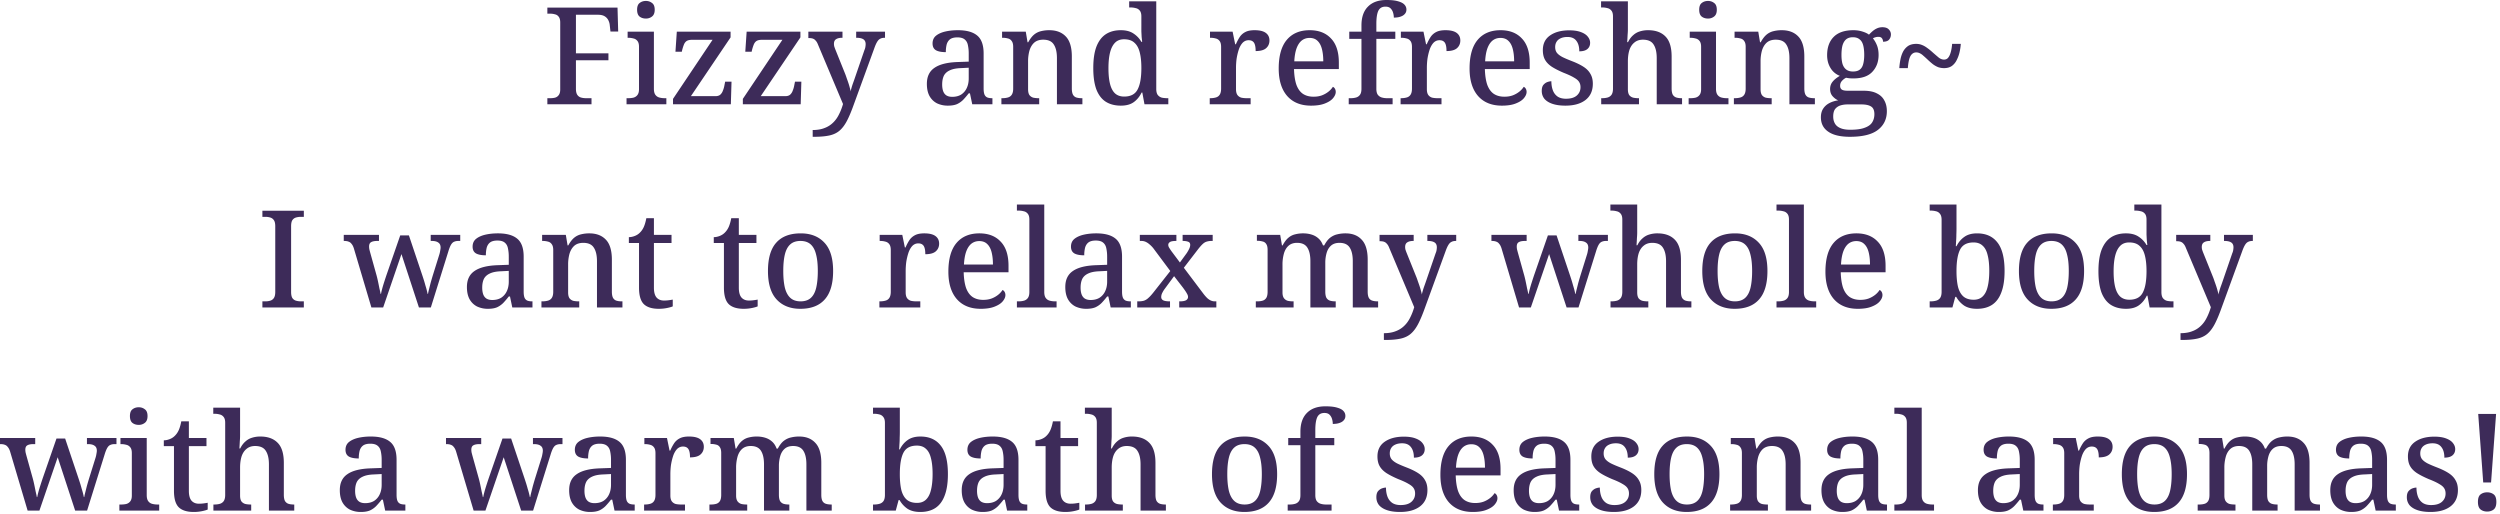 <svg xmlns="http://www.w3.org/2000/svg" width="443" height="91" fill="none"><path fill="#3D2B59" d="m440.026 85.488-.888-12.144h3.168l-.888 12.144zm.696 5.16q-.672 0-1.152-.36-.48-.384-.48-1.344 0-.984.48-1.344t1.152-.36 1.152.36.48 1.344q0 .96-.48 1.344-.48.36-1.152.36M430.692 90.72q-1.344 0-2.28-.312t-1.44-.888q-.48-.6-.48-1.416 0-.696.288-1.056.312-.36.696-.504.408-.144.72-.144 0 .888.264 1.608.264.696.84 1.104.576.384 1.488.384 1.272 0 1.92-.576t.648-1.464q0-.576-.264-.96-.24-.384-.888-.744-.624-.384-1.8-.84-1.248-.528-2.088-1.056-.816-.528-1.224-1.224t-.408-1.752q0-1.704 1.272-2.592 1.296-.912 3.408-.912 1.248 0 2.064.312.84.312 1.224.816.408.504.408 1.08 0 .696-.48 1.104t-1.44.408q0-1.2-.528-1.872-.504-.672-1.56-.672-.72 0-1.224.24-.48.216-.72.624-.24.384-.24.936 0 .576.288.984.312.408.984.768.672.336 1.8.768 1.224.48 2.016 1.008t1.176 1.248q.408.696.408 1.704 0 1.896-1.32 2.904-1.296.984-3.528.984M416.646 90.72a4.44 4.44 0 0 1-1.92-.408q-.84-.432-1.32-1.272-.48-.864-.48-2.184 0-1.92 1.344-2.832 1.344-.936 4.104-1.032l1.968-.072v-1.392a7 7 0 0 0-.144-1.512q-.12-.648-.552-1.008-.432-.384-1.32-.384-.84 0-1.296.336-.432.336-.6.936a5.6 5.6 0 0 0-.144 1.344q-1.152 0-1.752-.336-.6-.36-.6-1.2 0-.864.6-1.368.624-.504 1.632-.744 1.032-.24 2.256-.24 2.28 0 3.408.936 1.152.936 1.152 3.192v6.192q0 .672.144 1.056.144.36.48.528.336.144.864.144h.072v1.08h-3.576l-.408-1.944h-.216a15 15 0 0 1-.984 1.152 3.8 3.8 0 0 1-1.104.768q-.624.264-1.608.264m.768-1.56q.912 0 1.56-.384a2.73 2.73 0 0 0 1.008-1.152q.36-.744.36-1.728V84l-1.416.072q-1.248.048-1.968.408-.72.336-1.032.96-.288.624-.288 1.536 0 .72.192 1.224.192.48.576.72.408.24 1.008.24M389.429 90.48V89.4h.24q.552 0 .96-.12t.648-.48q.24-.384.24-1.104V80.28q0-.696-.24-1.032a.97.97 0 0 0-.648-.456 3.3 3.3 0 0 0-.936-.12h-.072v-1.056h4.128l.312 1.872h.12q.48-.912 1.032-1.368a2.83 2.83 0 0 1 1.2-.6 5.6 5.6 0 0 1 1.416-.168q.792 0 1.488.216t1.2.672q.528.456.816 1.248h.216q.48-.912 1.056-1.368.6-.456 1.272-.6a6 6 0 0 1 1.44-.168q1.848 0 2.88 1.128 1.056 1.104 1.056 3.552v5.64q0 .744.216 1.128.216.36.624.48t.936.12h.072v1.08h-4.488v-8.184q0-1.56-.528-2.4-.528-.864-1.824-.864-.936 0-1.488.48t-.792 1.296a6.2 6.2 0 0 0-.24 1.752v5.112q0 .744.216 1.128.24.36.624.48.408.12.936.12h.072v1.08h-4.488v-8.184q0-1.56-.528-2.4-.528-.864-1.824-.864-.96 0-1.536.528t-.816 1.416a7.2 7.2 0 0 0-.24 1.896v4.944q0 .672.264 1.032.264.336.672.456.432.096.96.096h.072v1.08zM381.726 90.72q-2.664 0-4.2-1.656t-1.536-5.04 1.464-5.016q1.464-1.656 4.344-1.656 2.664 0 4.2 1.656 1.536 1.632 1.536 5.016t-1.488 5.04q-1.464 1.656-4.32 1.656m.048-1.32q1.128 0 1.8-.6t.96-1.8q.288-1.224.288-2.976 0-1.776-.312-2.952-.288-1.176-.96-1.776t-1.8-.6-1.8.6-.96 1.776-.288 2.952q0 1.752.288 2.976.312 1.2.984 1.8t1.8.6M363.767 90.48V89.4h.072q.552 0 .984-.12.456-.12.696-.48.264-.384.264-1.128v-7.344q0-.72-.264-1.056a1.15 1.15 0 0 0-.696-.456 3.3 3.3 0 0 0-.936-.12h-.072v-1.08h4.008l.456 2.232h.12q.312-.72.672-1.272a2.6 2.6 0 0 1 .984-.888q.624-.336 1.656-.336 1.344 0 1.992.48t.648 1.344q0 .84-.6 1.368-.576.504-1.848.504 0-.672-.12-1.08-.12-.432-.384-.624-.264-.216-.744-.216-.648 0-1.104.504-.432.504-.672 1.272t-.36 1.584a13 13 0 0 0-.096 1.44v3.864q0 .696.264 1.056.264.336.672.456.432.096.96.096h.696v1.08zM354.208 90.72a4.44 4.44 0 0 1-1.92-.408q-.84-.432-1.32-1.272-.48-.864-.48-2.184 0-1.92 1.344-2.832 1.344-.936 4.104-1.032l1.968-.072v-1.392a7 7 0 0 0-.144-1.512q-.12-.648-.552-1.008-.432-.384-1.32-.384-.84 0-1.296.336-.432.336-.6.936a5.6 5.6 0 0 0-.144 1.344q-1.152 0-1.752-.336-.6-.36-.6-1.2 0-.864.6-1.368.624-.504 1.632-.744 1.032-.24 2.256-.24 2.28 0 3.408.936 1.152.936 1.152 3.192v6.192q0 .672.144 1.056.144.36.48.528.336.144.864.144h.072v1.08h-3.576l-.408-1.944h-.216a15 15 0 0 1-.984 1.152 3.8 3.8 0 0 1-1.104.768q-.624.264-1.608.264m.768-1.56q.912 0 1.56-.384a2.73 2.73 0 0 0 1.008-1.152q.36-.744.36-1.728V84l-1.416.072q-1.248.048-1.968.408-.72.336-1.032.96-.288.624-.288 1.536 0 .72.192 1.224.192.48.576.72.408.24 1.008.24M335.68 90.48V89.4h.312q.504 0 .936-.12t.696-.48.264-1.08V74.904q0-.696-.288-1.032a1.18 1.18 0 0 0-.696-.432 3.4 3.4 0 0 0-.912-.12h-.312v-1.08h4.848v15.48q0 .72.264 1.08t.696.48q.456.12.936.12h.288v1.08zM326.482 90.72a4.44 4.44 0 0 1-1.92-.408q-.84-.432-1.32-1.272-.48-.864-.48-2.184 0-1.92 1.344-2.832 1.344-.936 4.104-1.032l1.968-.072v-1.392a7 7 0 0 0-.144-1.512q-.12-.648-.552-1.008-.432-.384-1.32-.384-.84 0-1.296.336-.432.336-.6.936a5.6 5.6 0 0 0-.144 1.344q-1.152 0-1.752-.336-.6-.36-.6-1.2 0-.864.6-1.368.624-.504 1.632-.744 1.032-.24 2.256-.24 2.28 0 3.408.936 1.152.936 1.152 3.192v6.192q0 .672.144 1.056.144.36.48.528.336.144.864.144h.072v1.08h-3.576l-.408-1.944h-.216a15 15 0 0 1-.984 1.152 3.8 3.8 0 0 1-1.104.768q-.624.264-1.608.264m.768-1.56q.912 0 1.56-.384a2.73 2.73 0 0 0 1.008-1.152q.36-.744.36-1.728V84l-1.416.072q-1.248.048-1.968.408-.72.336-1.032.96-.288.624-.288 1.536 0 .72.192 1.224.192.48.576.72.408.24 1.008.24M306.577 90.48V89.4h.144q.552 0 .984-.12.456-.12.696-.48.264-.384.264-1.104v-7.392q0-.696-.264-1.032a1.05 1.05 0 0 0-.672-.456 3.3 3.3 0 0 0-.936-.12h-.096v-1.08h4.2l.312 1.872h.12q.504-.912 1.056-1.368a3 3 0 0 1 1.224-.6 6 6 0 0 1 1.44-.168q1.896 0 2.952 1.128 1.056 1.104 1.056 3.552v5.64q0 .744.216 1.128.216.36.6.48.408.12.936.12h.12v1.08h-4.512v-8.184q0-1.56-.552-2.4-.528-.864-1.872-.864-1.008 0-1.608.528-.576.528-.84 1.416a7.2 7.2 0 0 0-.24 1.896v4.944q0 .672.24 1.032.264.336.672.456.432.096.96.096h.096v1.08zM298.875 90.72q-2.664 0-4.2-1.656t-1.536-5.04 1.464-5.016q1.464-1.656 4.344-1.656 2.664 0 4.2 1.656 1.536 1.632 1.536 5.016t-1.488 5.04q-1.464 1.656-4.32 1.656m.048-1.32q1.128 0 1.8-.6t.96-1.8q.288-1.224.288-2.976 0-1.776-.312-2.952-.288-1.176-.96-1.776t-1.8-.6-1.8.6-.96 1.776-.288 2.952q0 1.752.288 2.976.312 1.2.984 1.8t1.8.6M285.989 90.72q-1.344 0-2.28-.312t-1.44-.888q-.48-.6-.48-1.416 0-.696.288-1.056.312-.36.696-.504.408-.144.72-.144 0 .888.264 1.608.264.696.84 1.104.576.384 1.488.384 1.272 0 1.92-.576t.648-1.464q0-.576-.264-.96-.24-.384-.888-.744-.624-.384-1.8-.84-1.248-.528-2.088-1.056-.816-.528-1.224-1.224t-.408-1.752q0-1.704 1.272-2.592 1.296-.912 3.408-.912 1.248 0 2.064.312.84.312 1.224.816.408.504.408 1.08 0 .696-.48 1.104t-1.44.408q0-1.2-.528-1.872-.504-.672-1.56-.672-.72 0-1.224.24-.48.216-.72.624-.24.384-.24.936 0 .576.288.984.312.408.984.768.672.336 1.8.768 1.224.48 2.016 1.008t1.176 1.248q.408.696.408 1.704 0 1.896-1.32 2.904-1.296.984-3.528.984M271.943 90.72a4.44 4.44 0 0 1-1.92-.408q-.84-.432-1.32-1.272-.48-.864-.48-2.184 0-1.92 1.344-2.832 1.344-.936 4.104-1.032l1.968-.072v-1.392a7 7 0 0 0-.144-1.512q-.12-.648-.552-1.008-.432-.384-1.32-.384-.84 0-1.296.336-.432.336-.6.936a5.6 5.6 0 0 0-.144 1.344q-1.152 0-1.752-.336-.6-.36-.6-1.2 0-.864.6-1.368.624-.504 1.632-.744 1.032-.24 2.256-.24 2.28 0 3.408.936 1.152.936 1.152 3.192v6.192q0 .672.144 1.056.144.36.48.528.336.144.864.144h.072v1.08h-3.576l-.408-1.944h-.216a15 15 0 0 1-.984 1.152 3.8 3.8 0 0 1-1.104.768q-.624.264-1.608.264m.768-1.56q.912 0 1.56-.384a2.73 2.73 0 0 0 1.008-1.152q.36-.744.36-1.728V84l-1.416.072q-1.248.048-1.968.408-.72.336-1.032.96-.288.624-.288 1.536 0 .72.192 1.224.192.48.576.72.408.24 1.008.24M260.976 90.72q-2.736 0-4.248-1.728-1.488-1.728-1.488-4.848 0-3.384 1.44-5.088t4.056-1.704q2.4 0 3.768 1.464 1.392 1.44 1.392 4.296v1.128h-7.944q.048 1.704.432 2.808.408 1.08 1.152 1.584.768.504 1.872.504.84 0 1.488-.24a4.4 4.4 0 0 0 1.152-.648 3.6 3.6 0 0 0 .792-.864.8.8 0 0 1 .36.336 1.1 1.1 0 0 1 .144.576q0 .528-.48 1.104-.456.552-1.44.936-.96.384-2.448.384m2.16-7.848q0-1.248-.24-2.184t-.768-1.44q-.528-.528-1.416-.528-.816 0-1.416.48-.576.48-.912 1.416-.312.912-.384 2.256zM248.091 90.72q-1.344 0-2.28-.312t-1.44-.888q-.48-.6-.48-1.416 0-.696.288-1.056.312-.36.696-.504.408-.144.72-.144 0 .888.264 1.608.264.696.84 1.104.576.384 1.488.384 1.272 0 1.92-.576t.648-1.464q0-.576-.264-.96-.24-.384-.888-.744-.624-.384-1.8-.84-1.248-.528-2.088-1.056-.816-.528-1.224-1.224t-.408-1.752q0-1.704 1.272-2.592 1.296-.912 3.408-.912 1.248 0 2.064.312.84.312 1.224.816.408.504.408 1.08 0 .696-.48 1.104t-1.44.408q0-1.2-.528-1.872-.504-.672-1.56-.672-.72 0-1.224.24-.48.216-.72.624-.24.384-.24.936 0 .576.288.984.312.408.984.768.672.336 1.8.768 1.224.48 2.016 1.008t1.176 1.248q.408.696.408 1.704 0 1.896-1.32 2.904-1.296.984-3.528.984M228.178 90.48V89.4h.36q.504 0 .936-.12t.696-.48.264-1.08v-8.832h-2.16v-1.272h2.16v-1.104q0-2.184 1.152-3.336Q232.738 72 234.874 72q1.32 0 2.088.24.768.216 1.104.6.336.36.336.864 0 .456-.288.768-.264.312-.768.48-.48.168-1.176.168 0-.456-.144-.912a1.7 1.7 0 0 0-.456-.744q-.312-.288-.888-.288-.912 0-1.272.768-.336.744-.336 2.28v1.392h3.36v1.272h-3.36v8.832q0 .72.264 1.08.288.36.72.48t.912.12h.984v1.08zM220.5 90.72q-2.664 0-4.2-1.656t-1.536-5.04 1.464-5.016q1.464-1.656 4.344-1.656 2.664 0 4.2 1.656 1.536 1.632 1.536 5.016t-1.488 5.04q-1.464 1.656-4.32 1.656m.048-1.32q1.128 0 1.8-.6t.96-1.8q.288-1.224.288-2.976 0-1.776-.312-2.952-.288-1.176-.96-1.776t-1.8-.6-1.8.6-.96 1.776-.288 2.952q0 1.752.288 2.976.312 1.2.984 1.8t1.8.6M192.268 90.48V89.4h.144q.552 0 .984-.12t.696-.48q.264-.384.264-1.104V74.904q0-.696-.288-1.032a1.18 1.18 0 0 0-.696-.432 3.4 3.4 0 0 0-.912-.12h-.216v-1.08h4.752v4.92q0 .48-.048 1.008a55 55 0 0 1-.072 1.296h.144q.384-.768.912-1.224.528-.48 1.176-.672a4.8 4.8 0 0 1 1.464-.216q2.016 0 3.096 1.128 1.08 1.104 1.08 3.552v5.64q0 .744.216 1.128.24.36.624.48.408.12.936.12h.072v1.08h-4.488v-8.184q0-1.56-.552-2.4-.528-.864-1.896-.864-.912 0-1.512.504-.6.48-.888 1.344-.264.864-.264 1.992v4.944q0 .672.24 1.032.264.336.696.456.432.096.96.096h.072v1.08zM188.784 90.72q-1.776 0-2.64-.816-.864-.84-.864-2.928v-7.92h-1.8v-1.032q.504 0 1.056-.216t.936-.624q.408-.408.672-1.008.264-.624.432-1.512h1.344v2.952h3.12v1.44h-3.12v7.92q0 1.176.456 1.728.48.552 1.32.552.432 0 .792-.048.384-.048.768-.12v1.2q-.312.144-1.008.288a7.2 7.2 0 0 1-1.464.144M174.138 90.72a4.44 4.44 0 0 1-1.92-.408q-.84-.432-1.32-1.272-.48-.864-.48-2.184 0-1.92 1.344-2.832 1.344-.936 4.104-1.032l1.968-.072v-1.392a7 7 0 0 0-.144-1.512q-.12-.648-.552-1.008-.432-.384-1.32-.384-.84 0-1.296.336-.432.336-.6.936a5.6 5.6 0 0 0-.144 1.344q-1.152 0-1.752-.336-.6-.36-.6-1.2 0-.864.6-1.368.624-.504 1.632-.744 1.032-.24 2.256-.24 2.28 0 3.408.936 1.152.936 1.152 3.192v6.192q0 .672.144 1.056.144.36.48.528.336.144.864.144h.072v1.08h-3.576l-.408-1.944h-.216a15 15 0 0 1-.984 1.152 3.8 3.8 0 0 1-1.104.768q-.624.264-1.608.264m.768-1.56q.912 0 1.56-.384a2.73 2.73 0 0 0 1.008-1.152q.36-.744.36-1.728V84l-1.416.072q-1.248.048-1.968.408-.72.336-1.032.96-.288.624-.288 1.536 0 .72.192 1.224.192.48.576.72.408.24 1.008.24M163.073 90.72q-1.392 0-2.28-.576a4.6 4.6 0 0 1-1.392-1.536h-.168l-.504 1.872h-4.032V89.4h.168q.528 0 .96-.12.456-.12.72-.48.264-.384.264-1.104V74.952q0-.72-.288-1.056a1.15 1.15 0 0 0-.696-.456 3.6 3.6 0 0 0-.96-.12h-.168v-1.08h4.752v4.32q0 .408-.024 1.032 0 .6-.048 1.176-.024.576-.048.864h.12q.528-1.056 1.392-1.656.864-.624 2.256-.624 2.352 0 3.6 1.608 1.272 1.608 1.272 5.064 0 2.304-.576 3.792-.552 1.488-1.656 2.208-1.08.696-2.664.696m-.576-1.608q.984 0 1.584-.576.624-.6.888-1.728.288-1.152.288-2.808 0-1.68-.288-2.784-.264-1.128-.888-1.68-.6-.576-1.608-.576-1.728 0-2.376 1.248t-.648 3.816q0 1.632.264 2.784.288 1.128.96 1.728.672.576 1.824.576M125.71 90.48V89.4h.24q.552 0 .96-.12t.648-.48q.24-.384.24-1.104V80.28q0-.696-.24-1.032a.97.97 0 0 0-.648-.456 3.3 3.3 0 0 0-.936-.12h-.072v-1.056h4.128l.312 1.872h.12q.48-.912 1.032-1.368a2.83 2.83 0 0 1 1.2-.6 5.6 5.6 0 0 1 1.416-.168q.792 0 1.488.216t1.2.672q.528.456.816 1.248h.216q.48-.912 1.056-1.368.6-.456 1.272-.6a6 6 0 0 1 1.44-.168q1.848 0 2.88 1.128 1.056 1.104 1.056 3.552v5.64q0 .744.216 1.128.216.36.624.48t.936.12h.072v1.08h-4.488v-8.184q0-1.56-.528-2.4-.528-.864-1.824-.864-.936 0-1.488.48t-.792 1.296a6.2 6.2 0 0 0-.24 1.752v5.112q0 .744.216 1.128.24.36.624.48.408.12.936.12h.072v1.08h-4.488v-8.184q0-1.56-.528-2.4-.528-.864-1.824-.864-.96 0-1.536.528t-.816 1.416a7.2 7.2 0 0 0-.24 1.896v4.944q0 .672.264 1.032.264.336.672.456.432.096.96.096h.072v1.08zM114.134 90.48V89.4h.072q.552 0 .984-.12.456-.12.696-.48.264-.384.264-1.128v-7.344q0-.72-.264-1.056a1.15 1.15 0 0 0-.696-.456 3.3 3.3 0 0 0-.936-.12h-.072v-1.08h4.008l.456 2.232h.12q.312-.72.672-1.272a2.6 2.6 0 0 1 .984-.888q.624-.336 1.656-.336 1.344 0 1.992.48t.648 1.344q0 .84-.6 1.368-.576.504-1.848.504 0-.672-.12-1.08-.12-.432-.384-.624-.264-.216-.744-.216-.648 0-1.104.504-.432.504-.672 1.272t-.36 1.584a13 13 0 0 0-.096 1.44v3.864q0 .696.264 1.056.264.336.672.456.432.096.96.096h.696v1.08zM104.575 90.72a4.44 4.44 0 0 1-1.92-.408q-.84-.432-1.32-1.272-.48-.864-.48-2.184 0-1.92 1.344-2.832 1.344-.936 4.104-1.032l1.968-.072v-1.392a7 7 0 0 0-.144-1.512q-.12-.648-.552-1.008-.432-.384-1.32-.384-.84 0-1.296.336-.432.336-.6.936a5.6 5.6 0 0 0-.144 1.344q-1.152 0-1.752-.336-.6-.36-.6-1.2 0-.864.6-1.368.624-.504 1.632-.744 1.032-.24 2.256-.24 2.28 0 3.408.936 1.152.936 1.152 3.192v6.192q0 .672.144 1.056.144.36.48.528.336.144.864.144h.072v1.08h-3.576l-.408-1.944h-.216a15 15 0 0 1-.984 1.152 3.8 3.8 0 0 1-1.104.768q-.624.264-1.608.264m.768-1.56q.912 0 1.56-.384a2.73 2.73 0 0 0 1.008-1.152q.36-.744.36-1.728V84l-1.416.072q-1.248.048-1.968.408-.72.336-1.032.96-.288.624-.288 1.536 0 .72.192 1.224.192.48.576.72.408.24 1.008.24M80.807 79.968q-.168-.504-.408-.768a1.03 1.03 0 0 0-.528-.384q-.288-.12-.768-.12h-.072v-1.08h6.24v1.08h-.312q-.72 0-1.08.216-.36.192-.36.792 0 .192.048.48.072.288.144.552l1.056 3.792q.168.576.312 1.248t.264 1.296q.144.6.216 1.008h.072q.072-.408.216-.936t.336-1.128.384-1.176l2.472-7.128h1.536l2.376 7.08q.144.432.288.888t.264.912q.144.456.24.84t.144.648h.072q.072-.408.192-.864l.264-1.056q.168-.6.384-1.32l1.176-3.768q.096-.312.144-.648a3 3 0 0 0 .072-.552q0-.624-.408-.888-.384-.288-1.176-.288h-.168v-1.08h5.232v1.08h-.312q-.456 0-.768.144-.312.12-.552.528t-.48 1.2l-3.096 9.912h-2.112l-3.096-9.456-3.24 9.456h-2.088zM63.935 90.72a4.44 4.44 0 0 1-1.92-.408q-.84-.432-1.32-1.272-.48-.864-.48-2.184 0-1.92 1.344-2.832 1.344-.936 4.104-1.032l1.968-.072v-1.392a7 7 0 0 0-.144-1.512q-.12-.648-.552-1.008-.432-.384-1.32-.384-.84 0-1.296.336-.432.336-.6.936a5.6 5.6 0 0 0-.144 1.344q-1.152 0-1.752-.336-.6-.36-.6-1.2 0-.864.6-1.368.624-.504 1.632-.744 1.032-.24 2.256-.24 2.28 0 3.408.936 1.152.936 1.152 3.192v6.192q0 .672.144 1.056.144.36.48.528.336.144.864.144h.072v1.08h-3.576l-.408-1.944h-.216a15 15 0 0 1-.984 1.152 3.8 3.8 0 0 1-1.104.768q-.624.264-1.608.264m.768-1.56q.912 0 1.56-.384a2.73 2.73 0 0 0 1.008-1.152q.36-.744.36-1.728V84l-1.416.072q-1.248.048-1.968.408-.72.336-1.032.96-.288.624-.288 1.536 0 .72.192 1.224.192.48.576.72.408.24 1.008.24M37.815 90.48V89.4h.144q.552 0 .984-.12t.696-.48q.264-.384.264-1.104V74.904q0-.696-.288-1.032a1.18 1.18 0 0 0-.696-.432 3.4 3.4 0 0 0-.912-.12h-.216v-1.08h4.752v4.92q0 .48-.048 1.008a55 55 0 0 1-.072 1.296h.144q.384-.768.912-1.224.528-.48 1.176-.672a4.8 4.8 0 0 1 1.464-.216q2.016 0 3.096 1.128 1.08 1.104 1.08 3.552v5.64q0 .744.216 1.128.24.36.624.48.408.12.936.12h.072v1.08h-4.488v-8.184q0-1.56-.552-2.4-.528-.864-1.896-.864-.912 0-1.512.504-.6.48-.888 1.344-.264.864-.264 1.992v4.944q0 .672.24 1.032.264.336.696.456.432.096.96.096h.072v1.08zM34.331 90.72q-1.776 0-2.64-.816-.864-.84-.864-2.928v-7.92h-1.8v-1.032q.504 0 1.056-.216t.936-.624q.408-.408.672-1.008.264-.624.432-1.512h1.344v2.952h3.12v1.44h-3.12v7.92q0 1.176.456 1.728.48.552 1.32.552.432 0 .792-.048.384-.048.768-.12v1.2q-.312.144-1.008.288a7.2 7.2 0 0 1-1.464.144M21.152 90.48V89.4h.312q.48 0 .912-.096.432-.12.696-.456.288-.36.288-1.032V80.28q0-.696-.288-1.032a1.18 1.18 0 0 0-.696-.432 3.4 3.4 0 0 0-.912-.12h-.12v-1.08H26V87.72q0 .72.264 1.08t.696.48q.456.12.936.12h.312v1.08zm3.432-15.192q-.672 0-1.128-.36-.432-.36-.432-1.2 0-.864.456-1.2.456-.36 1.104-.36.624 0 1.08.36.48.336.48 1.2 0 .84-.48 1.2a1.7 1.7 0 0 1-1.08.36M1.776 79.968q-.168-.504-.408-.768a1.03 1.03 0 0 0-.528-.384q-.288-.12-.768-.12H0v-1.08h6.24v1.08h-.312q-.72 0-1.08.216-.36.192-.36.792 0 .192.048.48.072.288.144.552l1.056 3.792q.168.576.312 1.248t.264 1.296q.144.6.216 1.008H6.6q.072-.408.216-.936t.336-1.128.384-1.176l2.472-7.128h1.536l2.376 7.08q.144.432.288.888t.264.912q.144.456.24.84t.144.648h.072q.072-.408.192-.864l.264-1.056q.168-.6.384-1.32l1.176-3.768q.096-.312.144-.648.072-.36.072-.552 0-.624-.408-.888-.384-.288-1.176-.288h-.168v-1.08h5.232v1.08h-.312q-.456 0-.768.144-.312.12-.552.528t-.48 1.2l-3.096 9.912H13.32l-3.096-9.456-3.24 9.456H4.896zM386.387 59.04q1.224 0 2.112-.36a4.2 4.2 0 0 0 1.512-.96q.624-.6 1.032-1.44.432-.84.72-1.848l-4.416-10.488q-.192-.504-.432-.744a1.1 1.1 0 0 0-.504-.36q-.264-.096-.72-.096h-.072v-1.128h6.048v1.08h-.072q-.696 0-1.08.264-.36.24-.36.816 0 .192.048.432.072.216.168.48l1.728 4.296q.168.408.312.864.168.456.312.888t.24.816q.12.384.144.648.144-.648.384-1.344.264-.72.456-1.296l1.608-4.68q.12-.264.168-.552.048-.312.048-.504 0-.6-.408-.864t-1.2-.264h-.072v-1.08h5.112v1.08h-.072q-.456 0-.768.168-.312.144-.552.552-.24.384-.504 1.128l-3.648 10.008q-.624 1.752-1.2 2.856t-1.296 1.728-1.8.864-2.712.24h-.264zM376.738 54.72q-1.584 0-2.688-.696-1.08-.696-1.656-2.16-.552-1.488-.552-3.792 0-2.328.552-3.792.576-1.488 1.656-2.208 1.104-.72 2.664-.72 1.368 0 2.232.576.888.576 1.416 1.488h.144a52 52 0 0 1-.096-.888l-.048-.96v-2.664q0-.696-.288-1.032a1.2 1.2 0 0 0-.72-.432 3.6 3.6 0 0 0-.96-.12h-.192v-1.08h4.8v15.504q0 .72.264 1.08.288.36.72.48.456.096.984.096h.168v1.08h-4.224l-.384-2.088h-.12q-.528 1.08-1.392 1.704t-2.28.624m.576-1.608q1.728 0 2.376-1.248.672-1.248.672-3.816 0-1.632-.288-2.76-.288-1.152-.96-1.728-.648-.6-1.824-.6-.984 0-1.584.6t-.888 1.728-.288 2.808.288 2.808q.288 1.104.888 1.656.624.552 1.608.552M363.492 54.72q-2.664 0-4.2-1.656t-1.536-5.04 1.464-5.016q1.464-1.656 4.344-1.656 2.664 0 4.2 1.656 1.536 1.632 1.536 5.016t-1.488 5.04q-1.464 1.656-4.32 1.656m.048-1.32q1.128 0 1.8-.6t.96-1.8q.288-1.224.288-2.976 0-1.776-.312-2.952-.288-1.176-.96-1.776t-1.8-.6-1.8.6-.96 1.776-.288 2.952q0 1.752.288 2.976.312 1.2.984 1.8t1.8.6M350.315 54.72q-1.392 0-2.28-.576a4.6 4.6 0 0 1-1.392-1.536h-.168l-.504 1.872h-4.032V53.4h.168q.528 0 .96-.12.456-.12.72-.48.264-.384.264-1.104V38.952q0-.72-.288-1.056a1.15 1.15 0 0 0-.696-.456 3.6 3.6 0 0 0-.96-.12h-.168v-1.08h4.752v4.32q0 .408-.024 1.032 0 .6-.048 1.176-.024.576-.048.864h.12q.528-1.056 1.392-1.656.864-.624 2.256-.624 2.352 0 3.6 1.608 1.272 1.608 1.272 5.064 0 2.304-.576 3.792-.552 1.488-1.656 2.208-1.08.696-2.664.696m-.576-1.608q.984 0 1.584-.576.624-.6.888-1.728.288-1.152.288-2.808 0-1.68-.288-2.784-.264-1.128-.888-1.68-.6-.576-1.608-.576-1.728 0-2.376 1.248t-.648 3.816q0 1.632.264 2.784.288 1.128.96 1.728.672.576 1.824.576M329.203 54.72q-2.736 0-4.248-1.728-1.488-1.728-1.488-4.848 0-3.384 1.44-5.088t4.056-1.704q2.4 0 3.768 1.464 1.392 1.44 1.392 4.296v1.128h-7.944q.048 1.704.432 2.808.408 1.08 1.152 1.584.768.504 1.872.504.84 0 1.488-.24a4.4 4.4 0 0 0 1.152-.648 3.6 3.6 0 0 0 .792-.864.8.8 0 0 1 .36.336 1.1 1.1 0 0 1 .144.576q0 .528-.48 1.104-.456.552-1.44.936-.96.384-2.448.384m2.16-7.848q0-1.248-.24-2.184t-.768-1.44q-.528-.528-1.416-.528-.816 0-1.416.48-.576.48-.912 1.416-.312.912-.384 2.256zM314.797 54.48V53.4h.312q.504 0 .936-.12t.696-.48.264-1.08V38.904q0-.696-.288-1.032a1.18 1.18 0 0 0-.696-.432 3.4 3.4 0 0 0-.912-.12h-.312v-1.08h4.848v15.48q0 .72.264 1.08t.696.48q.456.12.936.12h.288v1.08zM307.382 54.72q-2.664 0-4.2-1.656t-1.536-5.04 1.464-5.016q1.464-1.656 4.344-1.656 2.664 0 4.2 1.656 1.536 1.632 1.536 5.016t-1.488 5.04q-1.464 1.656-4.32 1.656m.048-1.32q1.128 0 1.8-.6t.96-1.8q.288-1.224.288-2.976 0-1.776-.312-2.952-.288-1.176-.96-1.776t-1.8-.6-1.8.6-.96 1.776-.288 2.952q0 1.752.288 2.976.312 1.2.984 1.8t1.8.6M285.385 54.48V53.4h.144q.552 0 .984-.12t.696-.48q.264-.384.264-1.104V38.904q0-.696-.288-1.032a1.18 1.18 0 0 0-.696-.432 3.4 3.4 0 0 0-.912-.12h-.216v-1.08h4.752v4.92q0 .48-.048 1.008a55 55 0 0 1-.072 1.296h.144q.384-.768.912-1.224.528-.48 1.176-.672a4.8 4.8 0 0 1 1.464-.216q2.016 0 3.096 1.128 1.08 1.104 1.08 3.552v5.64q0 .744.216 1.128.24.36.624.48.408.12.936.12h.072v1.08h-4.488v-8.184q0-1.56-.552-2.4-.528-.864-1.896-.864-.912 0-1.512.504-.6.48-.888 1.344-.264.864-.264 1.992v4.944q0 .672.24 1.032.264.336.696.456.432.096.96.096h.072v1.08zM266.057 43.968q-.168-.504-.408-.768a1.03 1.03 0 0 0-.528-.384q-.288-.12-.768-.12h-.072v-1.08h6.24v1.08h-.312q-.72 0-1.08.216-.36.192-.36.792 0 .192.048.48.072.288.144.552l1.056 3.792q.168.576.312 1.248t.264 1.296q.144.6.216 1.008h.072q.072-.408.216-.936t.336-1.128.384-1.176l2.472-7.128h1.536l2.376 7.08q.144.432.288.888t.264.912q.144.456.24.84t.144.648h.072q.072-.408.192-.864l.264-1.056q.168-.6.384-1.32l1.176-3.768q.096-.312.144-.648.072-.36.072-.552 0-.624-.408-.888-.384-.288-1.176-.288h-.168v-1.08h5.232v1.08h-.312q-.456 0-.768.144-.312.12-.552.528t-.48 1.2l-3.096 9.912h-2.112l-3.096-9.456-3.24 9.456h-2.088zM245.223 59.04q1.224 0 2.112-.36a4.2 4.2 0 0 0 1.512-.96q.624-.6 1.032-1.44.432-.84.72-1.848l-4.416-10.488q-.192-.504-.432-.744a1.1 1.1 0 0 0-.504-.36q-.264-.096-.72-.096h-.072v-1.128h6.048v1.08h-.072q-.696 0-1.08.264-.36.24-.36.816 0 .192.048.432.072.216.168.48l1.728 4.296q.168.408.312.864.168.456.312.888t.24.816q.12.384.144.648.144-.648.384-1.344.264-.72.456-1.296l1.608-4.68q.12-.264.168-.552.048-.312.048-.504 0-.6-.408-.864t-1.2-.264h-.072v-1.08h5.112v1.08h-.072q-.456 0-.768.168-.312.144-.552.552-.24.384-.504 1.128l-3.648 10.008q-.624 1.752-1.2 2.856t-1.296 1.728-1.8.864-2.712.24h-.264zM222.53 54.48V53.4h.24q.552 0 .96-.12t.648-.48q.24-.384.24-1.104V44.28q0-.696-.24-1.032a.97.97 0 0 0-.648-.456 3.3 3.3 0 0 0-.936-.12h-.072v-1.056h4.128l.312 1.872h.12q.48-.912 1.032-1.368a2.83 2.83 0 0 1 1.2-.6 5.6 5.6 0 0 1 1.416-.168q.792 0 1.488.216t1.2.672q.528.456.816 1.248h.216q.48-.912 1.056-1.368.6-.456 1.272-.6a6 6 0 0 1 1.44-.168q1.848 0 2.88 1.128 1.056 1.104 1.056 3.552v5.64q0 .744.216 1.128.216.36.624.48t.936.12h.072v1.08h-4.488v-8.184q0-1.56-.528-2.4-.528-.864-1.824-.864-.936 0-1.488.48t-.792 1.296a6.2 6.2 0 0 0-.24 1.752v5.112q0 .744.216 1.128.24.36.624.48.408.12.936.12h.072v1.08h-4.488v-8.184q0-1.56-.528-2.4-.528-.864-1.824-.864-.96 0-1.536.528t-.816 1.416a7.2 7.2 0 0 0-.24 1.896v4.944q0 .672.264 1.032.264.336.672.456.432.096.96.096h.072v1.08zM201.52 54.48V53.4h.216q.576 0 .984-.12a2.2 2.2 0 0 0 .768-.48q.384-.336.864-.936l3.024-3.84-3.024-4.056a4.8 4.8 0 0 0-.696-.696 2.6 2.6 0 0 0-.672-.432 1.75 1.75 0 0 0-.696-.144h-.312v-1.08h6.48v1.08h-.072q-.816 0-1.104.216-.264.192-.264.48 0 .24.144.48t.408.624l1.512 2.016 1.224-1.68q.264-.408.432-.768t.168-.672q0-.432-.36-.552-.36-.144-.912-.144h-.072v-1.08h5.328v1.08h-.216q-.456 0-.84.12-.36.096-.72.432t-.864.984l-2.472 3.216 3.528 4.68q.36.456.672.744.336.288.648.408t.6.12h.312v1.08h-6.576V53.4h.12q.72 0 1.08-.192.36-.216.36-.6 0-.264-.192-.576-.168-.336-.72-1.08l-1.56-2.016-1.68 2.28q-.216.288-.408.672a1.66 1.66 0 0 0-.192.744q0 .384.336.576.36.192 1.152.192h.072v1.08zM192.49 54.72a4.44 4.44 0 0 1-1.92-.408q-.84-.432-1.32-1.272-.48-.864-.48-2.184 0-1.92 1.344-2.832 1.344-.936 4.104-1.032l1.968-.072v-1.392a7 7 0 0 0-.144-1.512q-.12-.648-.552-1.008-.432-.384-1.32-.384-.84 0-1.296.336-.432.336-.6.936a5.6 5.6 0 0 0-.144 1.344q-1.152 0-1.752-.336-.6-.36-.6-1.2 0-.864.6-1.368.624-.504 1.632-.744 1.032-.24 2.256-.24 2.28 0 3.408.936 1.152.936 1.152 3.192v6.192q0 .672.144 1.056.144.36.48.528.336.144.864.144h.072v1.08h-3.576l-.408-1.944h-.216a15 15 0 0 1-.984 1.152 3.8 3.8 0 0 1-1.104.768q-.624.264-1.608.264m.768-1.56q.912 0 1.56-.384a2.73 2.73 0 0 0 1.008-1.152q.36-.744.36-1.728V48l-1.416.072q-1.248.048-1.968.408-.72.336-1.032.96-.288.624-.288 1.536 0 .72.192 1.224.192.48.576.72.408.24 1.008.24M180.195 54.48V53.4h.312q.504 0 .936-.12t.696-.48.264-1.08V38.904q0-.696-.288-1.032a1.18 1.18 0 0 0-.696-.432 3.4 3.4 0 0 0-.912-.12h-.312v-1.08h4.848v15.48q0 .72.264 1.08t.696.48q.456.12.936.12h.288v1.08zM173.789 54.72q-2.736 0-4.248-1.728-1.488-1.728-1.488-4.848 0-3.384 1.44-5.088t4.056-1.704q2.4 0 3.768 1.464 1.392 1.44 1.392 4.296v1.128h-7.944q.048 1.704.432 2.808.408 1.08 1.152 1.584.768.504 1.872.504.84 0 1.488-.24a4.4 4.4 0 0 0 1.152-.648 3.6 3.6 0 0 0 .792-.864.8.8 0 0 1 .36.336 1.1 1.1 0 0 1 .144.576q0 .528-.48 1.104-.456.552-1.44.936-.96.384-2.448.384m2.16-7.848q0-1.248-.24-2.184t-.768-1.44q-.528-.528-1.416-.528-.816 0-1.416.48-.576.48-.912 1.416-.312.912-.384 2.256zM155.829 54.48V53.4h.072q.552 0 .984-.12.456-.12.696-.48.264-.384.264-1.128v-7.344q0-.72-.264-1.056a1.15 1.15 0 0 0-.696-.456 3.3 3.3 0 0 0-.936-.12h-.072v-1.08h4.008l.456 2.232h.12q.312-.72.672-1.272a2.6 2.6 0 0 1 .984-.888q.624-.336 1.656-.336 1.344 0 1.992.48t.648 1.344q0 .84-.6 1.368-.576.504-1.848.504 0-.672-.12-1.08-.12-.432-.384-.624-.264-.216-.744-.216-.648 0-1.104.504-.432.504-.672 1.272t-.36 1.584a13 13 0 0 0-.096 1.44v3.864q0 .696.264 1.056.264.336.672.456.432.096.96.096h.696v1.08zM141.82 54.72q-2.664 0-4.2-1.656t-1.536-5.04 1.464-5.016q1.464-1.656 4.344-1.656 2.664 0 4.2 1.656 1.536 1.632 1.536 5.016t-1.488 5.04q-1.464 1.656-4.32 1.656m.048-1.32q1.128 0 1.8-.6t.96-1.8q.288-1.224.288-2.976 0-1.776-.312-2.952-.288-1.176-.96-1.776t-1.8-.6-1.8.6-.96 1.776-.288 2.952q0 1.752.288 2.976.312 1.2.984 1.8t1.8.6M131.784 54.72q-1.776 0-2.64-.816-.864-.84-.864-2.928v-7.92h-1.8v-1.032q.504 0 1.056-.216t.936-.624q.408-.408.672-1.008.264-.624.432-1.512h1.344v2.952h3.12v1.44h-3.12v7.92q0 1.176.456 1.728.48.552 1.32.552.432 0 .792-.048.384-.048.768-.12v1.2q-.312.144-1.008.288a7.2 7.2 0 0 1-1.464.144M116.738 54.72q-1.776 0-2.64-.816-.864-.84-.864-2.928v-7.92h-1.8v-1.032q.504 0 1.056-.216t.936-.624q.408-.408.672-1.008.264-.624.432-1.512h1.344v2.952h3.12v1.44h-3.12v7.92q0 1.176.456 1.728.48.552 1.32.552.432 0 .792-.048.384-.048.768-.12v1.2q-.312.144-1.008.288a7.2 7.2 0 0 1-1.464.144M95.944 54.48V53.4h.144q.552 0 .984-.12.456-.12.696-.48.264-.384.264-1.104v-7.392q0-.696-.264-1.032a1.05 1.05 0 0 0-.672-.456 3.3 3.3 0 0 0-.936-.12h-.096v-1.08h4.2l.312 1.872h.12q.504-.912 1.056-1.368a3 3 0 0 1 1.224-.6 6 6 0 0 1 1.44-.168q1.896 0 2.952 1.128 1.056 1.104 1.056 3.552v5.64q0 .744.216 1.128.216.36.6.48.408.12.936.12h.12v1.08h-4.512v-8.184q0-1.56-.552-2.4-.528-.864-1.872-.864-1.008 0-1.608.528-.576.528-.84 1.416a7.2 7.2 0 0 0-.24 1.896v4.944q0 .672.24 1.032.264.336.672.456.432.096.96.096h.096v1.08zM86.458 54.72a4.44 4.44 0 0 1-1.92-.408q-.84-.432-1.32-1.272-.48-.864-.48-2.184 0-1.92 1.344-2.832 1.344-.936 4.104-1.032l1.968-.072v-1.392a7 7 0 0 0-.144-1.512q-.12-.648-.552-1.008-.432-.384-1.32-.384-.84 0-1.296.336-.432.336-.6.936a5.6 5.6 0 0 0-.144 1.344q-1.152 0-1.752-.336-.6-.36-.6-1.2 0-.864.6-1.368.624-.504 1.632-.744 1.032-.24 2.256-.24 2.28 0 3.408.936 1.152.936 1.152 3.192v6.192q0 .672.144 1.056.144.36.48.528.336.144.864.144h.072v1.08h-3.576l-.408-1.944h-.216a15 15 0 0 1-.984 1.152 3.8 3.8 0 0 1-1.104.768q-.624.264-1.608.264m.768-1.56q.912 0 1.56-.384a2.73 2.73 0 0 0 1.008-1.152q.36-.744.36-1.728V48l-1.416.072q-1.248.048-1.968.408-.72.336-1.032.96-.288.624-.288 1.536 0 .72.192 1.224.192.48.576.72.408.24 1.008.24M62.69 43.968q-.168-.504-.408-.768a1.03 1.03 0 0 0-.528-.384q-.288-.12-.768-.12h-.072v-1.08h6.24v1.08h-.312q-.72 0-1.08.216-.36.192-.36.792 0 .192.048.48.072.288.144.552l1.056 3.792q.168.576.312 1.248t.264 1.296q.144.6.216 1.008h.072q.072-.408.216-.936t.336-1.128.384-1.176l2.472-7.128h1.536l2.376 7.08q.144.432.288.888t.264.912q.144.456.24.84t.144.648h.072q.072-.408.192-.864l.264-1.056q.168-.6.384-1.32l1.176-3.768q.096-.312.144-.648.072-.36.072-.552 0-.624-.408-.888-.384-.288-1.176-.288h-.168v-1.08h5.232v1.08h-.312q-.456 0-.768.144-.312.12-.552.528t-.48 1.2l-3.096 9.912h-2.112l-3.096-9.456-3.24 9.456H65.81zM46.496 54.48V53.4H47q.504 0 .888-.12.408-.12.648-.48t.24-1.08V40.104q0-.744-.24-1.08-.24-.36-.648-.48a3 3 0 0 0-.888-.12h-.504v-1.08h7.344v1.08h-.504q-.48 0-.888.12t-.648.48q-.216.336-.216 1.08V51.72q0 .72.216 1.08.24.36.648.48t.888.12h.504v1.08zM336.557 12.072q.048-.744.192-1.488.144-.768.456-1.392a2.8 2.8 0 0 1 .888-1.032q.576-.384 1.464-.384.552 0 1.008.192.456.168.936.528.48.336 1.056.864.576.504 1.008.864.456.336.912.336t.72-.312q.288-.336.456-.936.192-.624.264-1.536h1.536q-.048.72-.216 1.464t-.504 1.392a2.8 2.8 0 0 1-.864 1.056q-.552.384-1.392.384-.528 0-1.032-.168a4.2 4.2 0 0 1-.936-.528 14 14 0 0 1-.96-.84q-.408-.384-.744-.672a2.4 2.4 0 0 0-.624-.432 1.4 1.4 0 0 0-.624-.144q-.456 0-.768.312-.312.288-.48.912-.168.6-.24 1.56zM327.822 24.24q-2.568 0-3.864-.912-1.296-.888-1.296-2.544 0-.912.408-1.536t1.104-.984 1.56-.48q-.528-.216-.984-.72t-.456-1.296q0-.744.432-1.272.432-.552 1.296-1.056a3.28 3.28 0 0 1-1.656-1.392q-.6-.984-.6-2.256 0-2.064 1.152-3.24 1.176-1.2 3.504-1.2.864 0 1.608.24.768.24 1.152.552.312-.336.648-.624.36-.312.792-.504t.936-.192q.768 0 1.128.384.384.384.384.888 0 .528-.312.912t-1.08.384a1 1 0 0 0-.192-.6q-.192-.264-.624-.264-.288 0-.528.072t-.456.192q.432.528.72 1.248t.288 1.704q0 1.8-1.104 2.976-1.08 1.176-3.36 1.176-.288 0-.696-.024a7 7 0 0 1-.6-.096 2.4 2.4 0 0 0-.744.576q-.312.336-.312.864 0 .432.288.648t1.104.216h2.76q1.488 0 2.376.48.912.456 1.32 1.272.432.792.432 1.872 0 2.088-1.584 3.312t-4.944 1.224m.048-1.248q1.656 0 2.568-.36.936-.336 1.32-.96t.384-1.44q0-1.008-.6-1.368-.576-.36-1.704-.36h-2.472q-.624 0-1.2.168t-.96.624q-.36.456-.36 1.368 0 .672.288 1.2t.936.816q.672.312 1.8.312m.48-10.32q.744 0 1.176-.312.456-.336.624-.984.192-.672.192-1.656 0-1.032-.192-1.728t-.648-1.032q-.432-.36-1.176-.36-.72 0-1.176.36-.432.36-.648 1.056-.192.696-.192 1.728 0 .96.192 1.608.216.648.672.984t1.176.336M307.245 18.48V17.4h.144q.552 0 .984-.12.456-.12.696-.48.264-.384.264-1.104V8.304q0-.696-.264-1.032a1.05 1.05 0 0 0-.672-.456 3.3 3.3 0 0 0-.936-.12h-.096v-1.08h4.2l.312 1.872h.12q.504-.912 1.056-1.368a3 3 0 0 1 1.224-.6 6 6 0 0 1 1.44-.168q1.896 0 2.952 1.128 1.056 1.104 1.056 3.552v5.64q0 .744.216 1.128.216.36.6.48.408.12.936.12h.12v1.08h-4.512v-8.184q0-1.56-.552-2.4-.528-.864-1.872-.864-1.008 0-1.608.528-.576.528-.84 1.416a7.2 7.2 0 0 0-.24 1.896v4.944q0 .672.24 1.032.264.336.672.456.432.096.96.096h.096v1.08zM299.227 18.48V17.4h.312q.48 0 .912-.096.432-.12.696-.456.288-.36.288-1.032V8.28q0-.696-.288-1.032a1.18 1.18 0 0 0-.696-.432 3.4 3.4 0 0 0-.912-.12h-.12v-1.08h4.656V15.72q0 .72.264 1.08t.696.48q.456.12.936.12h.312v1.08zm3.432-15.192q-.672 0-1.128-.36-.432-.36-.432-1.2 0-.864.456-1.2.456-.36 1.104-.36.624 0 1.08.36.48.336.48 1.2 0 .84-.48 1.2a1.7 1.7 0 0 1-1.08.36M283.733 18.48V17.4h.144q.552 0 .984-.12t.696-.48q.264-.384.264-1.104V2.904q0-.696-.288-1.032a1.18 1.18 0 0 0-.696-.432 3.4 3.4 0 0 0-.912-.12h-.216V.24h4.752v4.92q0 .48-.048 1.008a55 55 0 0 1-.072 1.296h.144q.384-.768.912-1.224.528-.48 1.176-.672a4.8 4.8 0 0 1 1.464-.216q2.016 0 3.096 1.128 1.08 1.104 1.08 3.552v5.64q0 .744.216 1.128.24.36.624.48.408.12.936.12h.072v1.08h-4.488v-8.184q0-1.56-.552-2.4-.528-.864-1.896-.864-.912 0-1.512.504-.6.48-.888 1.344-.264.864-.264 1.992v4.944q0 .672.24 1.032.264.336.696.456.432.096.96.096h.072v1.08zM277.399 18.72q-1.344 0-2.28-.312t-1.44-.888q-.48-.6-.48-1.416 0-.696.288-1.056.312-.36.696-.504.408-.144.72-.144 0 .888.264 1.608.264.696.84 1.104.576.384 1.488.384 1.272 0 1.92-.576t.648-1.464q0-.576-.264-.96-.24-.384-.888-.744-.624-.384-1.8-.84-1.248-.528-2.088-1.056-.816-.528-1.224-1.224t-.408-1.752q0-1.704 1.272-2.592 1.296-.912 3.408-.912 1.248 0 2.064.312.84.312 1.224.816.408.504.408 1.08 0 .696-.48 1.104t-1.44.408q0-1.2-.528-1.872-.504-.672-1.56-.672-.72 0-1.224.24-.48.216-.72.624-.24.384-.24.936 0 .576.288.984.312.408.984.768.672.336 1.8.768 1.224.48 2.016 1.008t1.176 1.248q.408.696.408 1.704 0 1.896-1.32 2.904-1.296.984-3.528.984M266.144 18.72q-2.736 0-4.248-1.728-1.488-1.728-1.488-4.848 0-3.384 1.44-5.088t4.056-1.704q2.4 0 3.768 1.464 1.392 1.44 1.392 4.296v1.128h-7.944q.048 1.704.432 2.808.408 1.08 1.152 1.584.768.504 1.872.504.84 0 1.488-.24a4.4 4.4 0 0 0 1.152-.648 3.6 3.6 0 0 0 .792-.864.8.8 0 0 1 .36.336 1.1 1.1 0 0 1 .144.576q0 .528-.48 1.104-.456.552-1.44.936-.96.384-2.448.384m2.16-7.848q0-1.248-.24-2.184t-.768-1.44q-.528-.528-1.416-.528-.816 0-1.416.48-.576.48-.912 1.416-.312.912-.384 2.256zM248.185 18.48V17.4h.072q.552 0 .984-.12.456-.12.696-.48.264-.384.264-1.128V8.328q0-.72-.264-1.056a1.15 1.15 0 0 0-.696-.456 3.3 3.3 0 0 0-.936-.12h-.072v-1.08h4.008l.456 2.232h.12q.312-.72.672-1.272a2.6 2.6 0 0 1 .984-.888q.624-.336 1.656-.336 1.344 0 1.992.48t.648 1.344q0 .84-.6 1.368-.576.504-1.848.504 0-.672-.12-1.08-.12-.432-.384-.624-.264-.216-.744-.216-.648 0-1.104.504-.432.504-.672 1.272t-.36 1.584a13 13 0 0 0-.096 1.44v3.864q0 .696.264 1.056.264.336.672.456.432.096.96.096h.696v1.08z"/><path fill="#3D2B59" d="M238.994 18.48V17.4h.36q.504 0 .936-.12t.696-.48.264-1.08V6.888h-2.16V5.616h2.16V4.512q0-2.184 1.152-3.336Q243.554 0 245.69 0q1.32 0 2.088.24.768.216 1.104.6.336.36.336.864 0 .456-.288.768-.264.312-.768.48-.48.168-1.176.168 0-.456-.144-.912a1.7 1.7 0 0 0-.456-.744q-.312-.288-.888-.288-.912 0-1.272.768-.336.744-.336 2.28v1.392h3.36v1.272h-3.36v8.832q0 .72.264 1.08.288.36.72.48t.912.12h.984v1.08zM232.324 18.72q-2.736 0-4.248-1.728-1.488-1.728-1.488-4.848 0-3.384 1.44-5.088t4.056-1.704q2.4 0 3.768 1.464 1.392 1.44 1.392 4.296v1.128H229.3q.048 1.704.432 2.808.408 1.08 1.152 1.584.768.504 1.872.504.84 0 1.488-.24a4.4 4.4 0 0 0 1.152-.648 3.6 3.6 0 0 0 .792-.864.8.8 0 0 1 .36.336 1.1 1.1 0 0 1 .144.576q0 .528-.48 1.104-.456.552-1.44.936-.96.384-2.448.384m2.16-7.848q0-1.248-.24-2.184t-.768-1.44q-.528-.528-1.416-.528-.816 0-1.416.48-.576.48-.912 1.416-.312.912-.384 2.256zM214.364 18.48V17.4h.072q.552 0 .984-.12.456-.12.696-.48.264-.384.264-1.128V8.328q0-.72-.264-1.056a1.15 1.15 0 0 0-.696-.456 3.3 3.3 0 0 0-.936-.12h-.072v-1.08h4.008l.456 2.232h.12q.312-.72.672-1.272a2.6 2.6 0 0 1 .984-.888q.624-.336 1.656-.336 1.344 0 1.992.48t.648 1.344q0 .84-.6 1.368-.576.504-1.848.504 0-.672-.12-1.08-.12-.432-.384-.624-.264-.216-.744-.216-.648 0-1.104.504-.432.504-.672 1.272t-.36 1.584a13 13 0 0 0-.096 1.44v3.864q0 .696.264 1.056.264.336.672.456.432.096.96.096h.696v1.08zM198.625 18.72q-1.584 0-2.688-.696-1.08-.696-1.656-2.16-.552-1.488-.552-3.792 0-2.328.552-3.792.576-1.488 1.656-2.208 1.104-.72 2.664-.72 1.368 0 2.232.576.888.576 1.416 1.488h.144a52 52 0 0 1-.096-.888l-.048-.96V2.904q0-.696-.288-1.032a1.2 1.2 0 0 0-.72-.432 3.6 3.6 0 0 0-.96-.12h-.192V.24h4.8v15.504q0 .72.264 1.08.288.36.72.48.456.096.984.096h.168v1.08h-4.224l-.384-2.088h-.12q-.528 1.08-1.392 1.704t-2.28.624m.576-1.608q1.728 0 2.376-1.248.672-1.248.672-3.816 0-1.632-.288-2.76-.288-1.152-.96-1.728-.648-.6-1.824-.6-.984 0-1.584.6t-.888 1.728-.288 2.808.288 2.808q.288 1.104.888 1.656.624.552 1.608.552M177.448 18.48V17.4h.144q.552 0 .984-.12.456-.12.696-.48.264-.384.264-1.104V8.304q0-.696-.264-1.032a1.05 1.05 0 0 0-.672-.456 3.3 3.3 0 0 0-.936-.12h-.096v-1.08h4.2l.312 1.872h.12q.504-.912 1.056-1.368a3 3 0 0 1 1.224-.6 6 6 0 0 1 1.44-.168q1.896 0 2.952 1.128 1.056 1.104 1.056 3.552v5.64q0 .744.216 1.128.216.36.6.48.408.12.936.12h.12v1.08h-4.512v-8.184q0-1.56-.552-2.4-.528-.864-1.872-.864-1.008 0-1.608.528-.576.528-.84 1.416a7.2 7.2 0 0 0-.24 1.896v4.944q0 .672.24 1.032.264.336.672.456.432.096.96.096h.096v1.08zM167.962 18.72a4.44 4.44 0 0 1-1.92-.408q-.84-.432-1.32-1.272-.48-.864-.48-2.184 0-1.92 1.344-2.832 1.344-.936 4.104-1.032l1.968-.072V9.528a7 7 0 0 0-.144-1.512q-.12-.648-.552-1.008-.432-.384-1.32-.384-.84 0-1.296.336-.432.336-.6.936a5.6 5.6 0 0 0-.144 1.344q-1.152 0-1.752-.336-.6-.36-.6-1.2 0-.864.6-1.368.624-.504 1.632-.744 1.032-.24 2.256-.24 2.28 0 3.408.936 1.152.936 1.152 3.192v6.192q0 .672.144 1.056.144.36.48.528.336.144.864.144h.072v1.08h-3.576l-.408-1.944h-.216a15 15 0 0 1-.984 1.152 3.8 3.8 0 0 1-1.104.768q-.624.264-1.608.264m.768-1.56q.912 0 1.56-.384a2.73 2.73 0 0 0 1.008-1.152q.36-.744.36-1.728V12l-1.416.072q-1.248.048-1.968.408-.72.336-1.032.96-.288.624-.288 1.536 0 .72.192 1.224.192.48.576.72.408.24 1.008.24M144.008 23.04q1.224 0 2.112-.36a4.2 4.2 0 0 0 1.512-.96q.624-.6 1.032-1.44.432-.84.72-1.848l-4.416-10.488q-.192-.504-.432-.744a1.1 1.1 0 0 0-.504-.36q-.264-.096-.72-.096h-.072V5.616h6.048v1.08h-.072q-.696 0-1.08.264-.36.24-.36.816 0 .192.048.432.072.216.168.48l1.728 4.296q.168.408.312.864.168.456.312.888t.24.816q.12.384.144.648.144-.648.384-1.344.264-.72.456-1.296l1.608-4.68q.12-.264.168-.552.048-.312.048-.504 0-.6-.408-.864t-1.2-.264h-.072v-1.08h5.112v1.08h-.072q-.456 0-.768.168-.312.144-.552.552-.24.384-.504 1.128l-3.648 10.008q-.624 1.752-1.2 2.856t-1.296 1.728-1.8.864-2.712.24h-.264zM131.633 18.48v-.96l7.008-10.464h-3.672q-.552 0-.888.192-.312.192-.504.624a8 8 0 0 0-.336 1.056l-.048.24h-1.128l.24-3.552h9.528v1.008l-7.032 10.416h4.344q.528 0 .84-.24a1.7 1.7 0 0 0 .48-.72 4.6 4.6 0 0 0 .288-1.008l.12-.6h1.128l-.12 4.008zM119.258 18.48v-.96l7.008-10.464h-3.672q-.552 0-.888.192-.312.192-.504.624a8 8 0 0 0-.336 1.056l-.048.24h-1.128l.24-3.552h9.528v1.008l-7.032 10.416h4.344q.528 0 .84-.24a1.7 1.7 0 0 0 .48-.72 4.6 4.6 0 0 0 .288-1.008l.12-.6h1.128l-.12 4.008zM111.023 18.48V17.4h.312q.48 0 .912-.096.432-.12.696-.456.288-.36.288-1.032V8.28q0-.696-.288-1.032a1.18 1.18 0 0 0-.696-.432 3.4 3.4 0 0 0-.912-.12h-.12v-1.08h4.656V15.72q0 .72.264 1.08t.696.48q.456.12.936.12h.312v1.08zm3.432-15.192q-.672 0-1.128-.36-.432-.36-.432-1.2 0-.864.456-1.2.456-.36 1.104-.36.624 0 1.08.36.48.336.48 1.2 0 .84-.48 1.2a1.7 1.7 0 0 1-1.08.36M96.992 18.48V17.4h.504q.48 0 .864-.096.408-.12.648-.456.264-.336.264-1.008V4.008q0-.696-.264-1.032a1.07 1.07 0 0 0-.648-.432 2.9 2.9 0 0 0-.864-.12h-.504v-1.08h12.432l.12 4.248h-1.368l-.12-1.056a2.5 2.5 0 0 0-.288-1.008 1.7 1.7 0 0 0-.672-.672q-.432-.24-1.128-.24h-3.912v6.84h5.76v1.224h-5.76v5.04q0 .72.24 1.08t.648.48.888.12h.984v1.08z"/></svg>